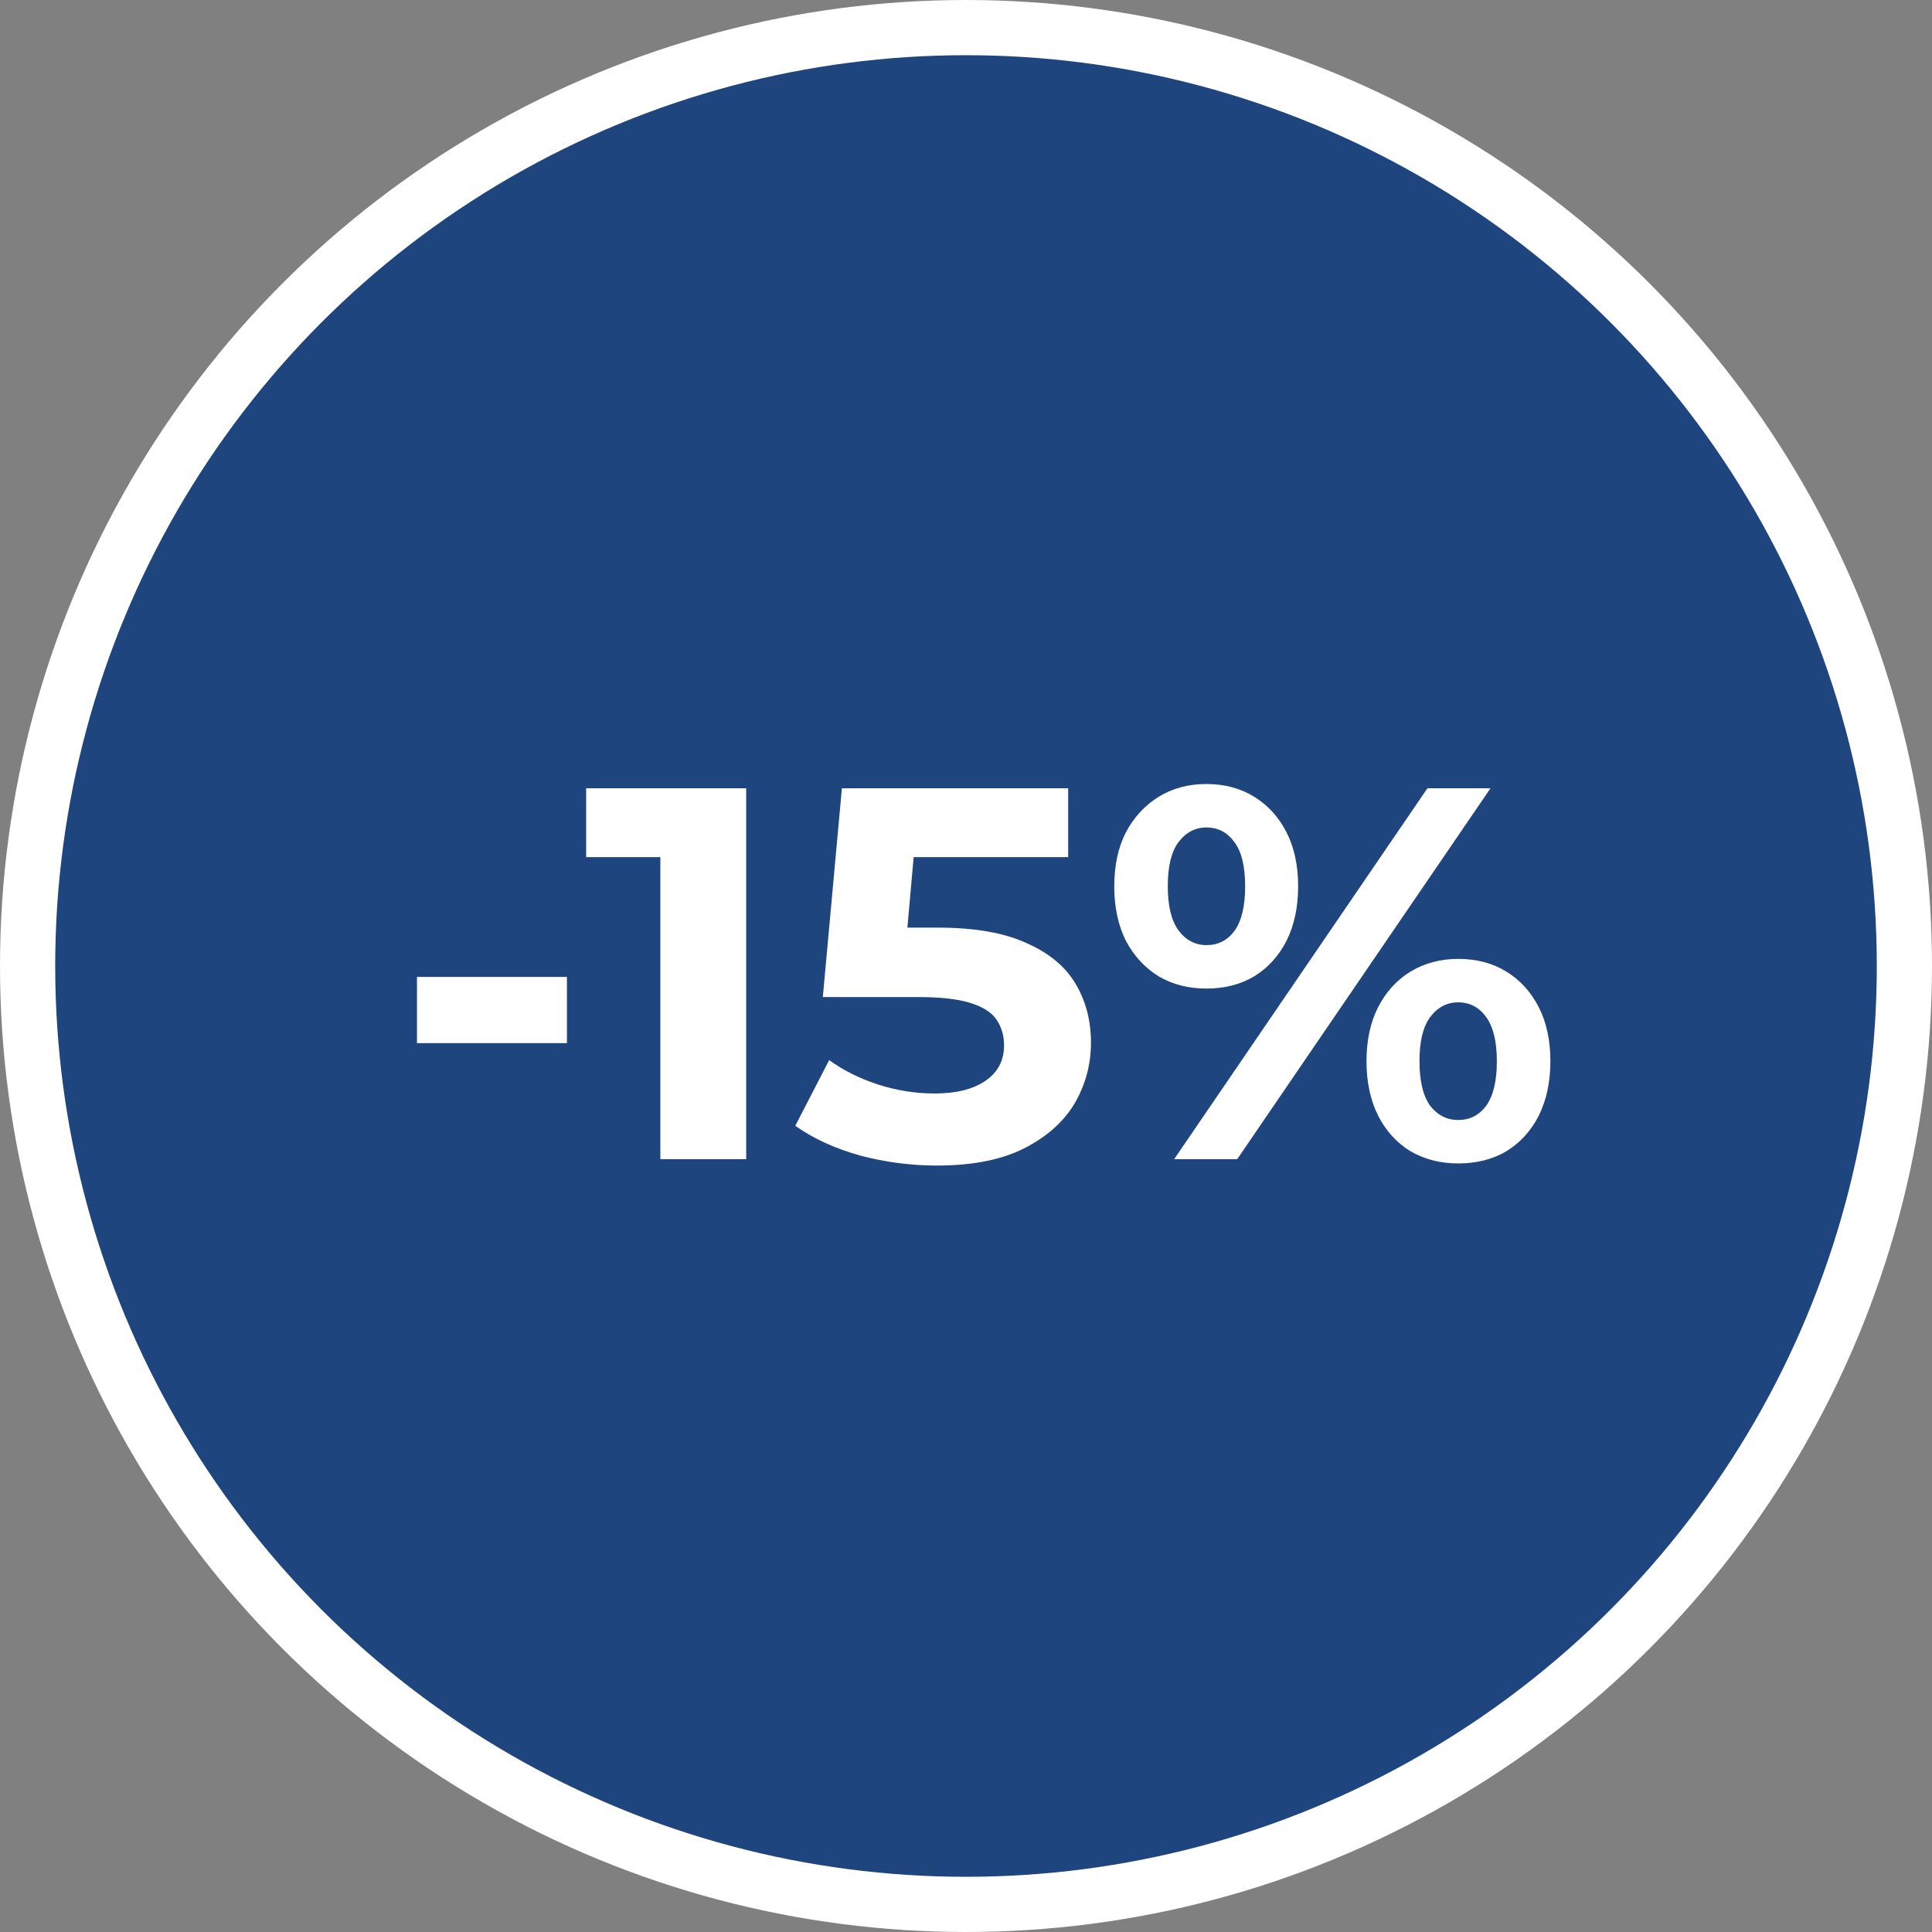 <?xml version="1.0" encoding="UTF-8"?> <svg xmlns="http://www.w3.org/2000/svg" width="175" height="175" viewBox="0 0 175 175" fill="none"><rect x="0" y="0" width="175" height="175" fill="#808080" stroke="none"/> <circle cx="87.5" cy="87.5" r="85" fill="#1E457E" stroke="white" stroke-width="5"></circle> <path d="M37.769 94.488V88.488H51.353V94.488H37.769ZM59.814 105V74.28L63.174 77.64H53.094V71.4H67.59V105H59.814ZM84.851 105.576C82.515 105.576 80.195 105.272 77.891 104.664C75.619 104.024 73.667 103.128 72.035 101.976L75.107 96.024C76.387 96.952 77.859 97.688 79.523 98.232C81.219 98.776 82.931 99.048 84.659 99.048C86.611 99.048 88.147 98.664 89.267 97.896C90.387 97.128 90.947 96.056 90.947 94.68C90.947 93.816 90.723 93.048 90.275 92.376C89.827 91.704 89.027 91.192 87.875 90.84C86.755 90.488 85.171 90.312 83.123 90.312H74.531L76.259 71.4H96.755V77.64H79.043L83.075 74.088L81.875 87.576L77.843 84.024H84.947C88.275 84.024 90.947 84.488 92.963 85.416C95.011 86.312 96.499 87.544 97.427 89.112C98.355 90.68 98.819 92.456 98.819 94.44C98.819 96.424 98.323 98.264 97.331 99.96C96.339 101.624 94.803 102.984 92.723 104.04C90.675 105.064 88.051 105.576 84.851 105.576ZM106.353 105L129.297 71.4H135.009L112.065 105H106.353ZM109.281 89.544C107.649 89.544 106.209 89.176 104.961 88.44C103.713 87.672 102.721 86.6 101.985 85.224C101.281 83.816 100.929 82.168 100.929 80.28C100.929 78.392 101.281 76.76 101.985 75.384C102.721 74.008 103.713 72.936 104.961 72.168C106.209 71.4 107.649 71.016 109.281 71.016C110.913 71.016 112.353 71.4 113.601 72.168C114.849 72.936 115.825 74.008 116.529 75.384C117.233 76.76 117.585 78.392 117.585 80.28C117.585 82.168 117.233 83.816 116.529 85.224C115.825 86.6 114.849 87.672 113.601 88.44C112.353 89.176 110.913 89.544 109.281 89.544ZM109.281 85.608C110.337 85.608 111.185 85.176 111.825 84.312C112.465 83.416 112.785 82.072 112.785 80.28C112.785 78.488 112.465 77.16 111.825 76.296C111.185 75.4 110.337 74.952 109.281 74.952C108.257 74.952 107.409 75.4 106.737 76.296C106.097 77.16 105.777 78.488 105.777 80.28C105.777 82.04 106.097 83.368 106.737 84.264C107.409 85.16 108.257 85.608 109.281 85.608ZM132.081 105.384C130.481 105.384 129.041 105.016 127.761 104.28C126.513 103.512 125.537 102.44 124.833 101.064C124.129 99.656 123.777 98.008 123.777 96.12C123.777 94.232 124.129 92.6 124.833 91.224C125.537 89.848 126.513 88.776 127.761 88.008C129.041 87.24 130.481 86.856 132.081 86.856C133.745 86.856 135.201 87.24 136.449 88.008C137.697 88.776 138.673 89.848 139.377 91.224C140.081 92.6 140.433 94.232 140.433 96.12C140.433 98.008 140.081 99.656 139.377 101.064C138.673 102.44 137.697 103.512 136.449 104.28C135.201 105.016 133.745 105.384 132.081 105.384ZM132.081 101.448C133.137 101.448 133.985 101.016 134.625 100.152C135.265 99.256 135.585 97.912 135.585 96.12C135.585 94.36 135.265 93.032 134.625 92.136C133.985 91.24 133.137 90.792 132.081 90.792C131.057 90.792 130.209 91.24 129.537 92.136C128.897 93 128.577 94.328 128.577 96.12C128.577 97.912 128.897 99.256 129.537 100.152C130.209 101.016 131.057 101.448 132.081 101.448Z" fill="white"></path> </svg> 